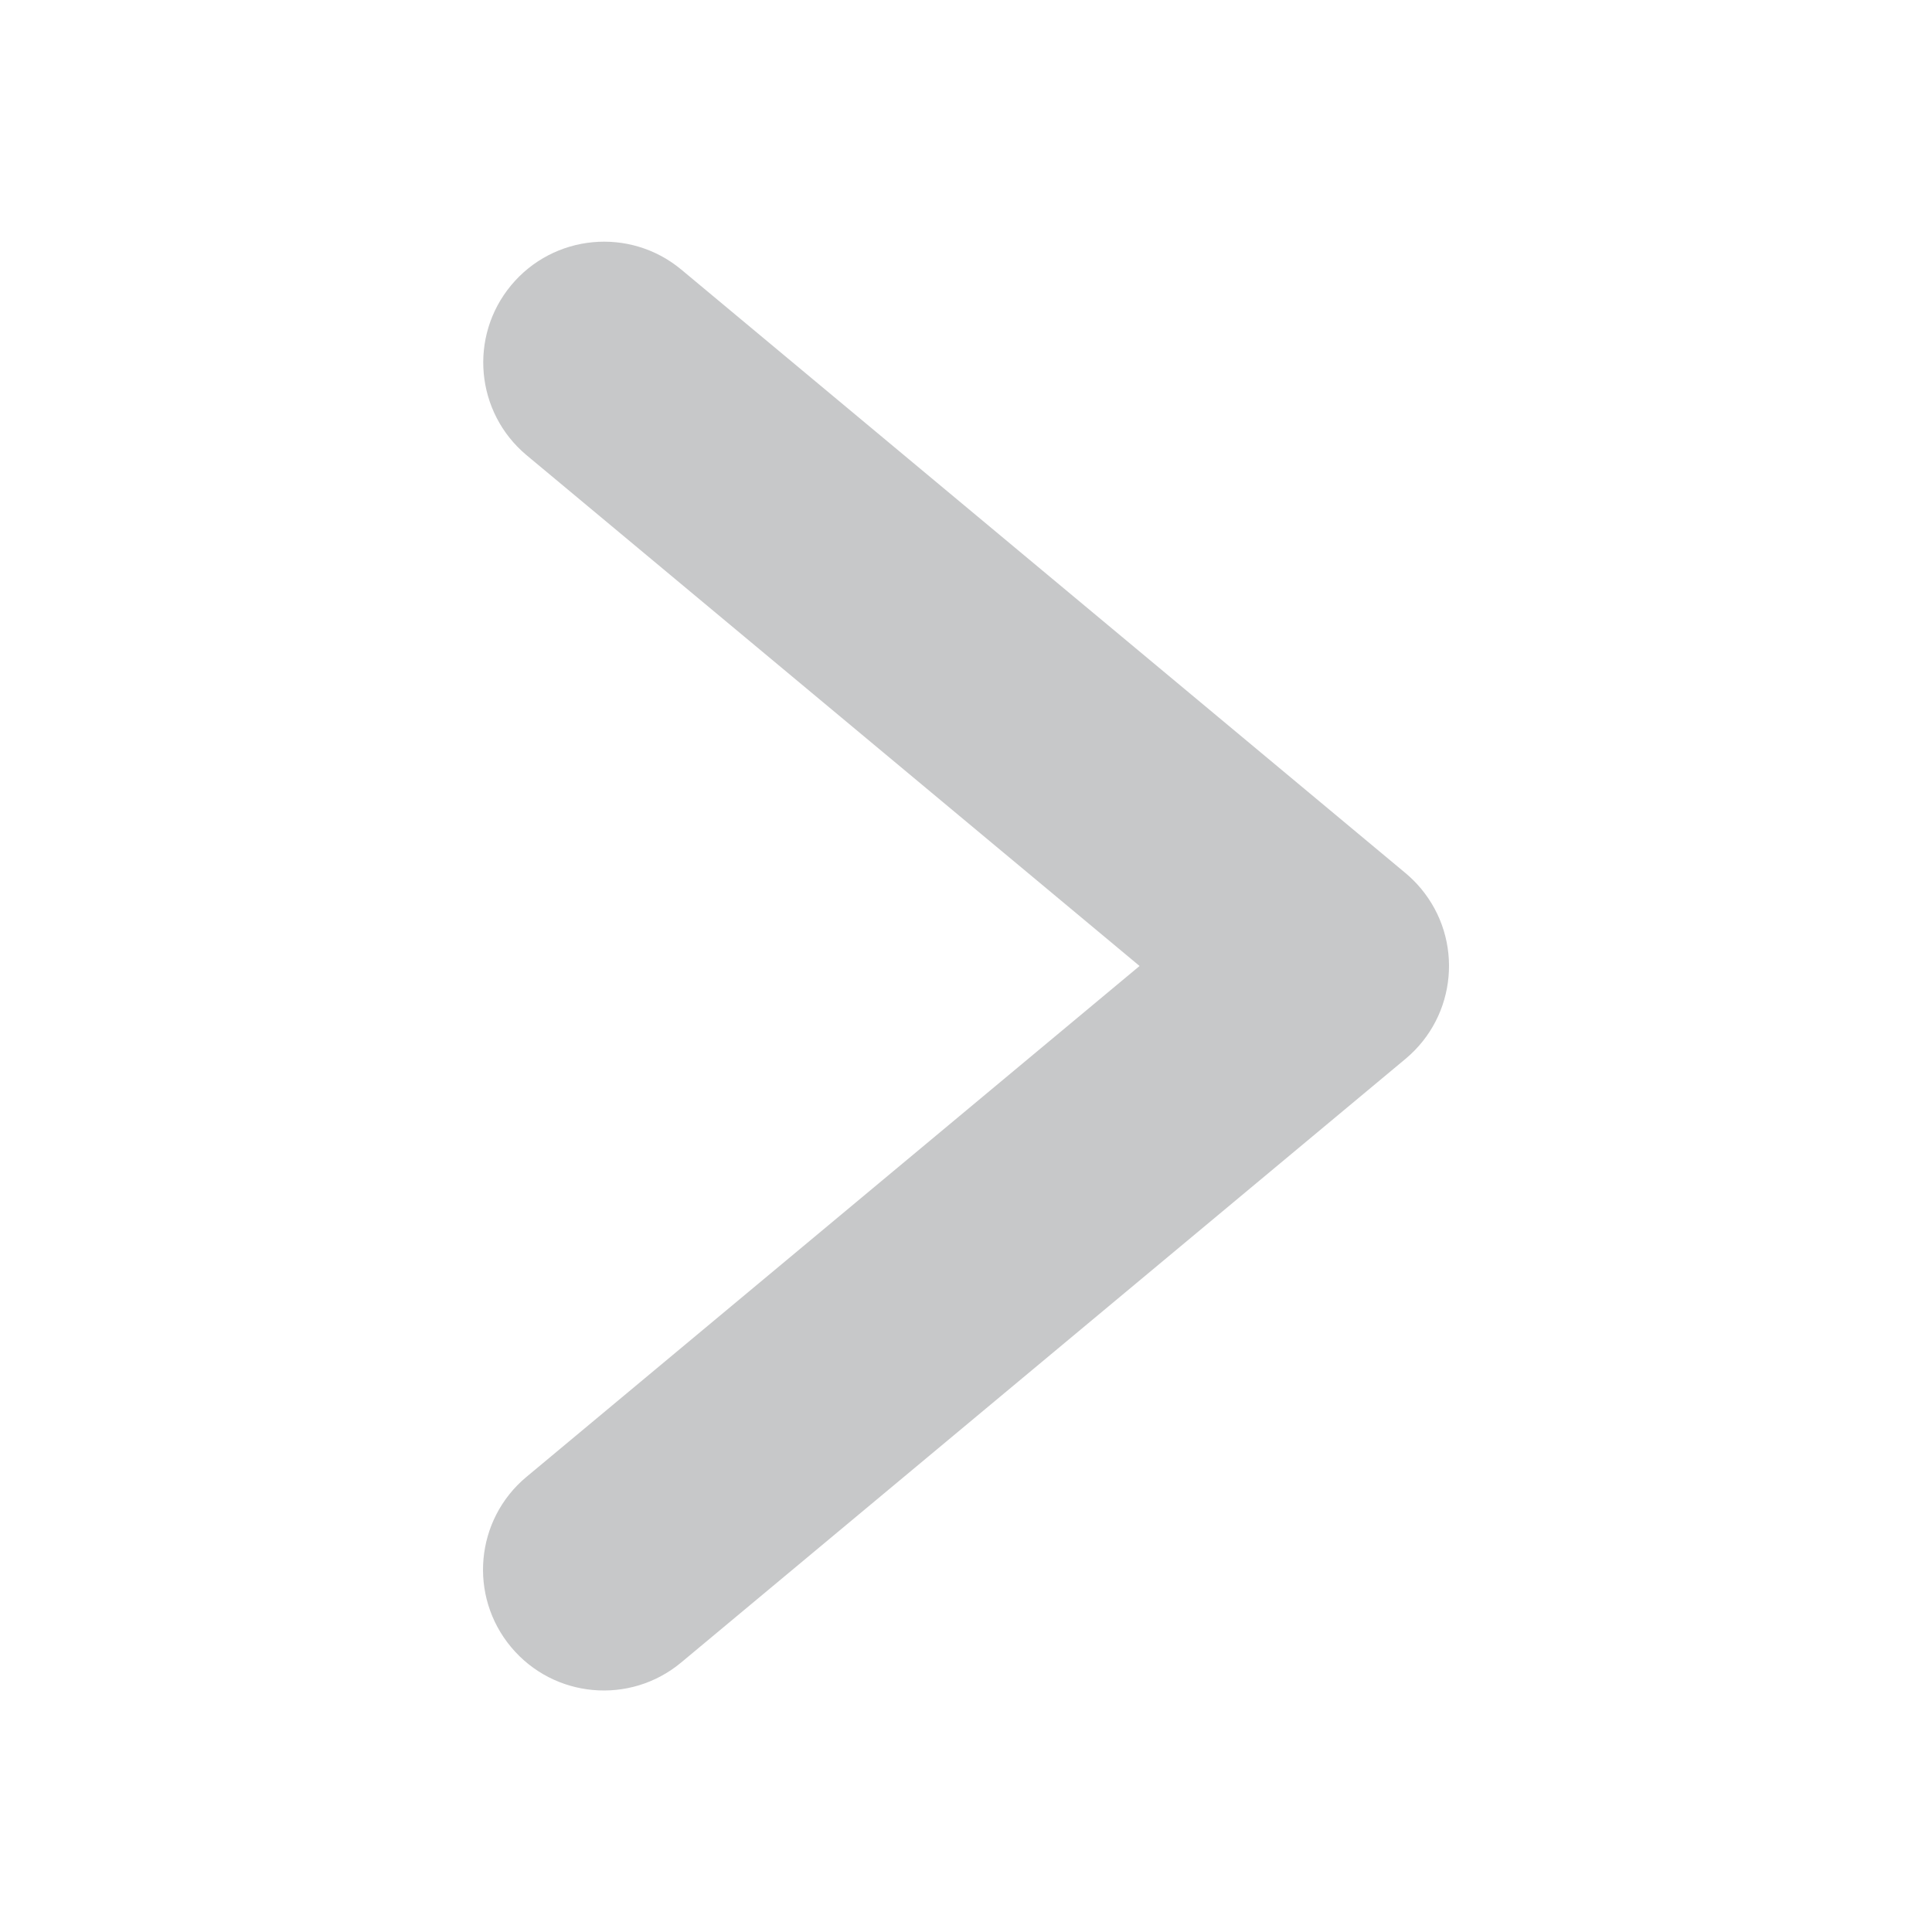 <?xml version="1.0" encoding="utf-8"?>
<!-- Generator: Adobe Illustrator 16.0.0, SVG Export Plug-In . SVG Version: 6.00 Build 0)  -->
<!DOCTYPE svg PUBLIC "-//W3C//DTD SVG 1.1//EN" "http://www.w3.org/Graphics/SVG/1.1/DTD/svg11.dtd">
<svg version="1.1" id="레이어_1" xmlns="http://www.w3.org/2000/svg" xmlns:xlink="http://www.w3.org/1999/xlink" x="0px"
	 y="0px" width="600px" height="600px" viewBox="0 0 600 600" enable-background="new 0 0 600 600" xml:space="preserve">
<title></title>
<path fill="#C7C8C9" d="M436.523,271.172L211.514,83.665c-15.968-13.208-39.62-10.97-52.828,4.998
	c-13.137,15.883-11.003,39.388,4.779,52.646l190.438,158.688L163.465,458.683c-15.901,13.289-18.019,36.952-4.73,52.854
	c13.265,15.872,36.873,18.016,52.779,4.791l225.01-187.511c15.918-13.299,18.041-36.983,4.742-52.901
	C439.829,274.196,438.242,272.609,436.523,271.172z"/>
</svg>
